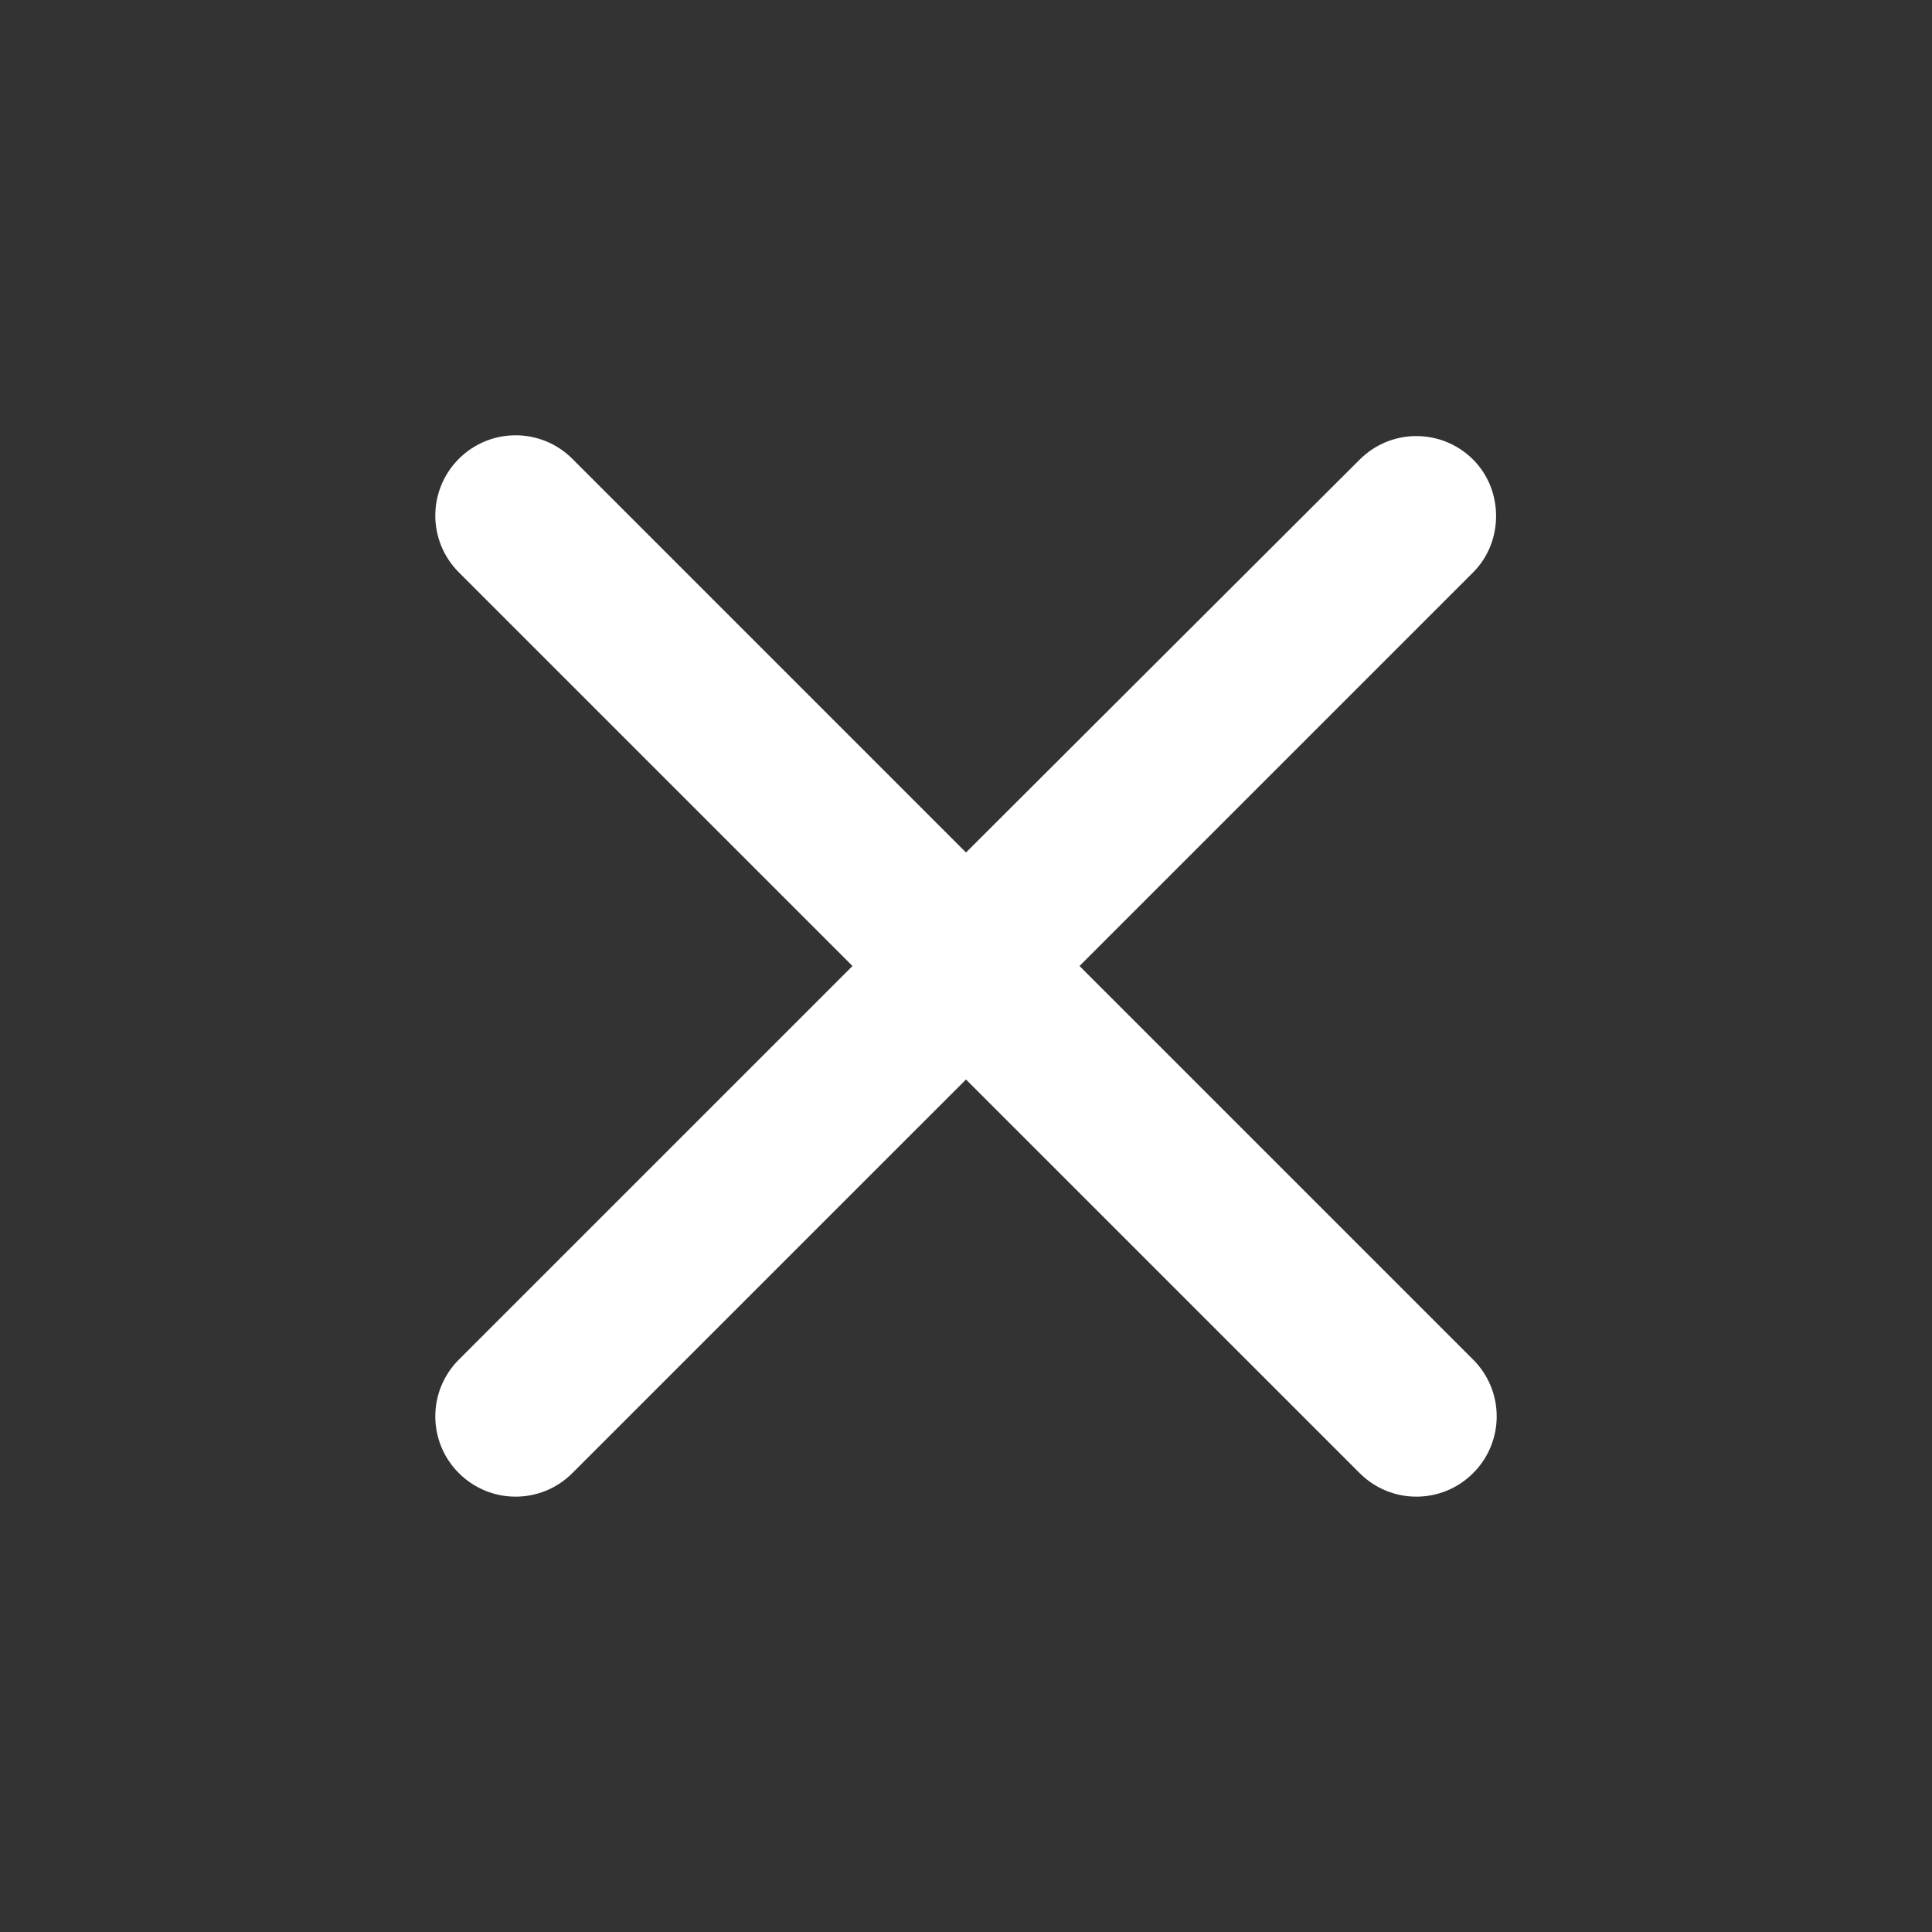 <svg width="48" height="48" viewBox="0 0 48 48" fill="none" xmlns="http://www.w3.org/2000/svg">
<rect x="0" y="0" width="48" height="48" fill="#333333" stroke="none"/>
<path d="M36.6 11.419C35.82 10.639 34.56 10.639 33.78 11.419L24 21.18L14.22 11.399C13.44 10.62 12.18 10.62 11.4 11.399C10.62 12.18 10.62 13.44 11.4 14.22L21.18 24L11.4 33.779C10.62 34.559 10.62 35.819 11.4 36.599C12.18 37.379 13.44 37.379 14.22 36.599L24 26.82L33.78 36.599C34.56 37.379 35.82 37.379 36.6 36.599C37.38 35.819 37.38 34.559 36.6 33.779L26.82 24L36.6 14.22C37.36 13.46 37.36 12.18 36.6 11.419Z" fill="white"/>
</svg>
